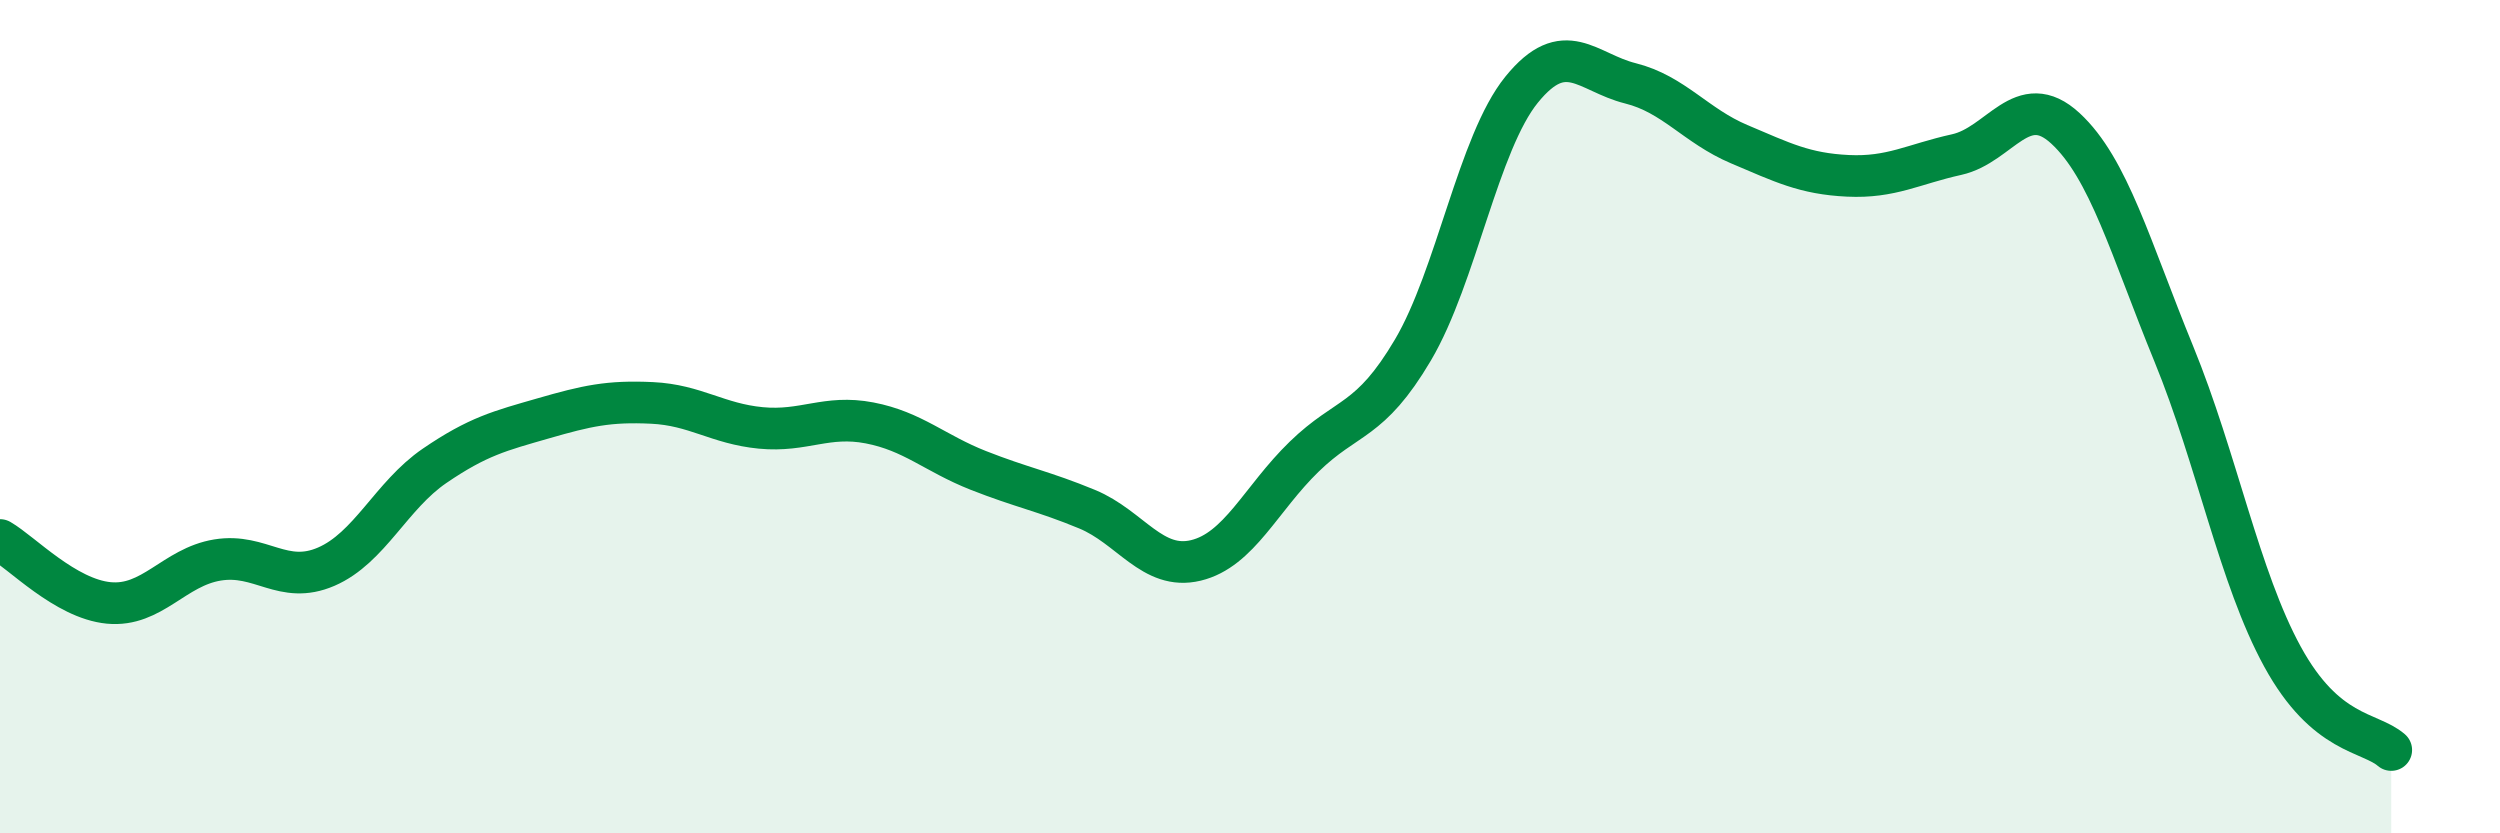 
    <svg width="60" height="20" viewBox="0 0 60 20" xmlns="http://www.w3.org/2000/svg">
      <path
        d="M 0,12.96 C 0.52,13.26 1.57,14.37 2.61,14.47 C 3.65,14.57 4.18,13.61 5.22,13.44 C 6.26,13.27 6.79,14.05 7.83,13.6 C 8.87,13.15 9.39,11.89 10.43,11.18 C 11.47,10.47 12,10.34 13.04,10.04 C 14.08,9.74 14.61,9.62 15.65,9.67 C 16.69,9.72 17.22,10.17 18.26,10.27 C 19.3,10.37 19.83,9.95 20.87,10.15 C 21.91,10.35 22.44,10.88 23.48,11.29 C 24.52,11.7 25.05,11.79 26.09,12.22 C 27.13,12.65 27.66,13.7 28.7,13.45 C 29.74,13.2 30.26,11.97 31.3,10.96 C 32.34,9.95 32.87,10.16 33.91,8.4 C 34.95,6.64 35.48,3.43 36.52,2.15 C 37.56,0.87 38.09,1.74 39.13,2 C 40.17,2.26 40.7,3.02 41.74,3.46 C 42.78,3.9 43.31,4.17 44.35,4.22 C 45.39,4.27 45.92,3.94 46.96,3.71 C 48,3.48 48.53,2.12 49.57,3.08 C 50.61,4.04 51.13,5.95 52.17,8.49 C 53.21,11.03 53.74,13.86 54.78,15.76 C 55.82,17.66 56.87,17.55 57.39,18L57.39 20L0 20Z"
        fill="#008740"
        opacity="0.1"
        stroke-linecap="round"
        stroke-linejoin="round"
      />
      <path
        d="M 0,12.96 C 0.52,13.26 1.57,14.37 2.61,14.47 C 3.65,14.57 4.18,13.61 5.22,13.44 C 6.26,13.27 6.79,14.05 7.83,13.6 C 8.87,13.15 9.39,11.89 10.43,11.18 C 11.47,10.47 12,10.34 13.04,10.04 C 14.08,9.74 14.61,9.62 15.65,9.67 C 16.69,9.72 17.22,10.17 18.26,10.27 C 19.3,10.37 19.83,9.95 20.87,10.15 C 21.91,10.35 22.44,10.88 23.48,11.29 C 24.52,11.7 25.05,11.79 26.09,12.22 C 27.13,12.65 27.66,13.7 28.7,13.45 C 29.74,13.2 30.26,11.97 31.3,10.96 C 32.34,9.95 32.87,10.16 33.91,8.4 C 34.95,6.64 35.48,3.43 36.52,2.15 C 37.56,0.87 38.09,1.74 39.13,2 C 40.17,2.26 40.7,3.02 41.74,3.46 C 42.78,3.9 43.31,4.17 44.35,4.22 C 45.39,4.27 45.92,3.94 46.96,3.71 C 48,3.48 48.53,2.12 49.57,3.08 C 50.61,4.04 51.13,5.95 52.17,8.49 C 53.21,11.03 53.74,13.86 54.78,15.76 C 55.82,17.66 56.87,17.55 57.39,18"
        stroke="#008740"
        stroke-width="1"
        fill="none"
        stroke-linecap="round"
        stroke-linejoin="round"
      />
    </svg>
  